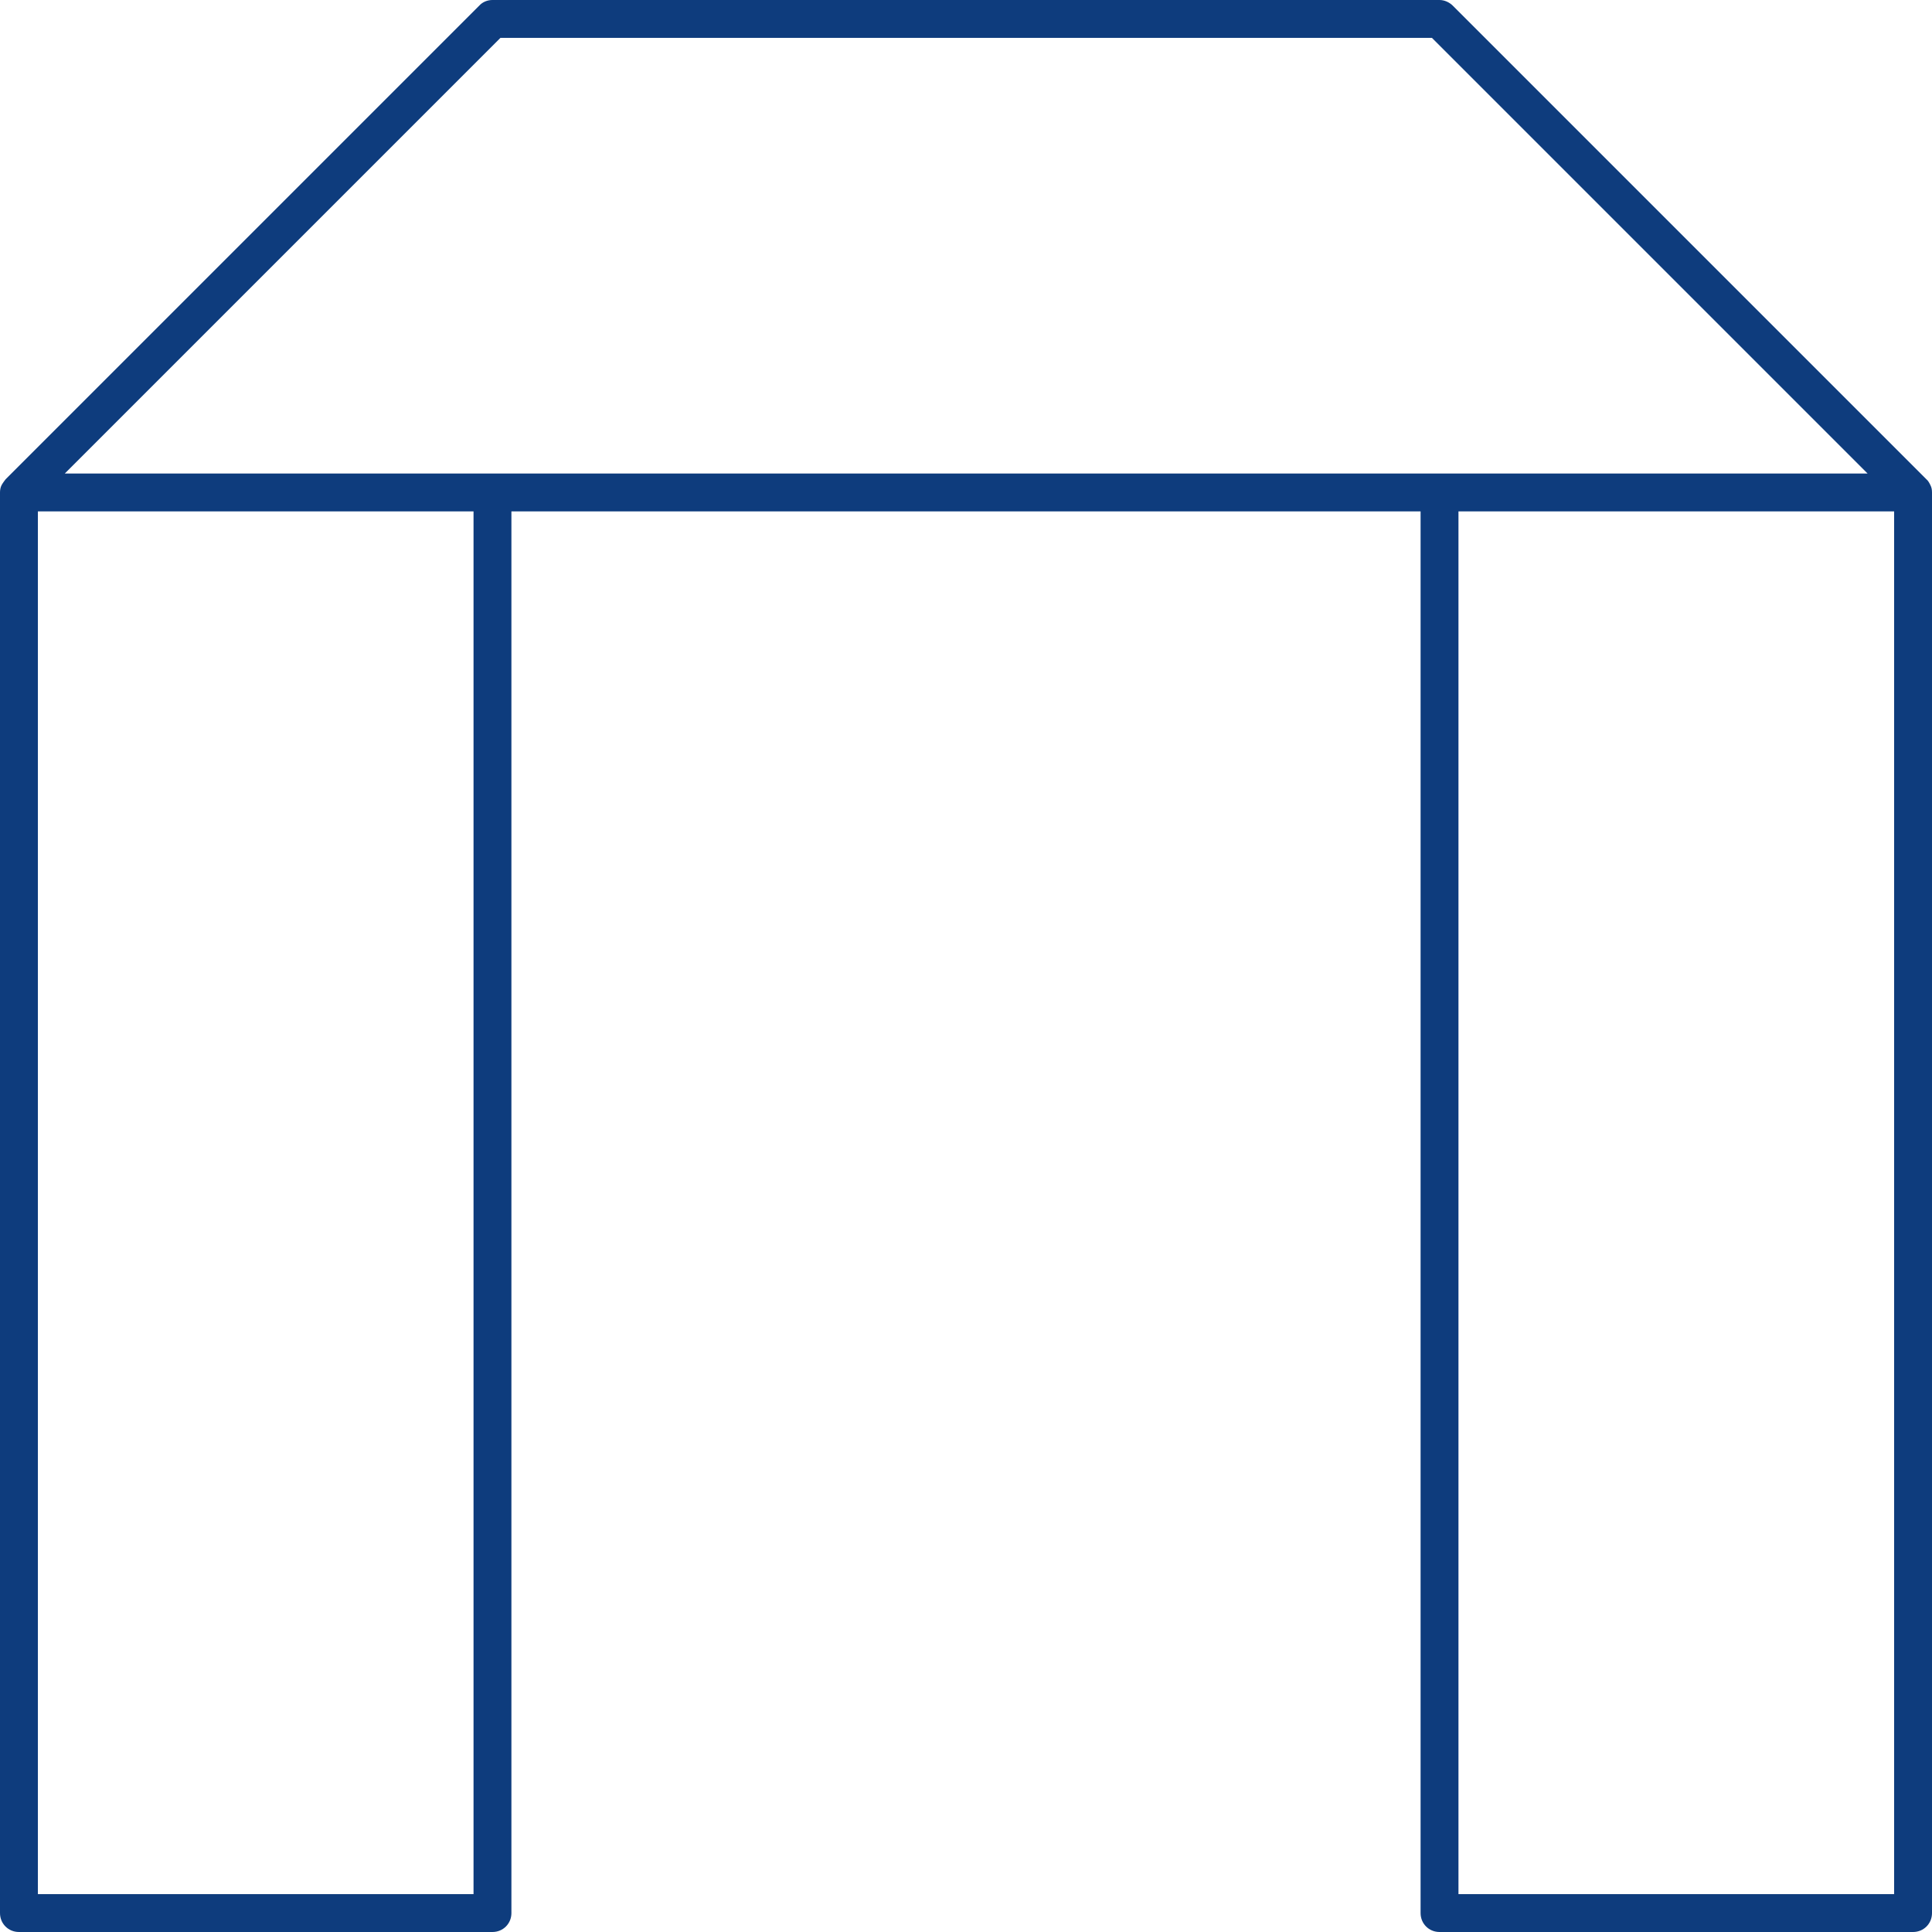 <?xml version="1.0" encoding="UTF-8"?>
<svg id="Layer_2" data-name="Layer 2" xmlns="http://www.w3.org/2000/svg" viewBox="0 0 51 51">
  <defs>
    <style>
      .cls-1 {
        fill: #0e3c7d;
      }
    </style>
  </defs>
  <g id="Layer_1-2" data-name="Layer 1">
    <path class="cls-1" d="M50.96,12.81c-.03-.06-.06-.12-.11-.16L38.35.15c-.09-.09-.22-.15-.35-.15H13c-.13,0-.26.05-.35.15L.15,12.65s-.08.1-.11.16c-.03.06-.04.13-.04.19v37.5c0,.28.22.5.5.5h12.5c.28,0,.5-.22.5-.5V13.5h24v37c0,.28.22.5.5.5h12.5c.28,0,.5-.22.5-.5V13c0-.07-.01-.13-.04-.19ZM13.21,1h24.59l11.5,11.5H1.71L13.21,1ZM12.5,50H1V13.5h11.5v36.5ZM50,50h-11.5V13.5h11.5v36.5Z"/>
  </g>
</svg>